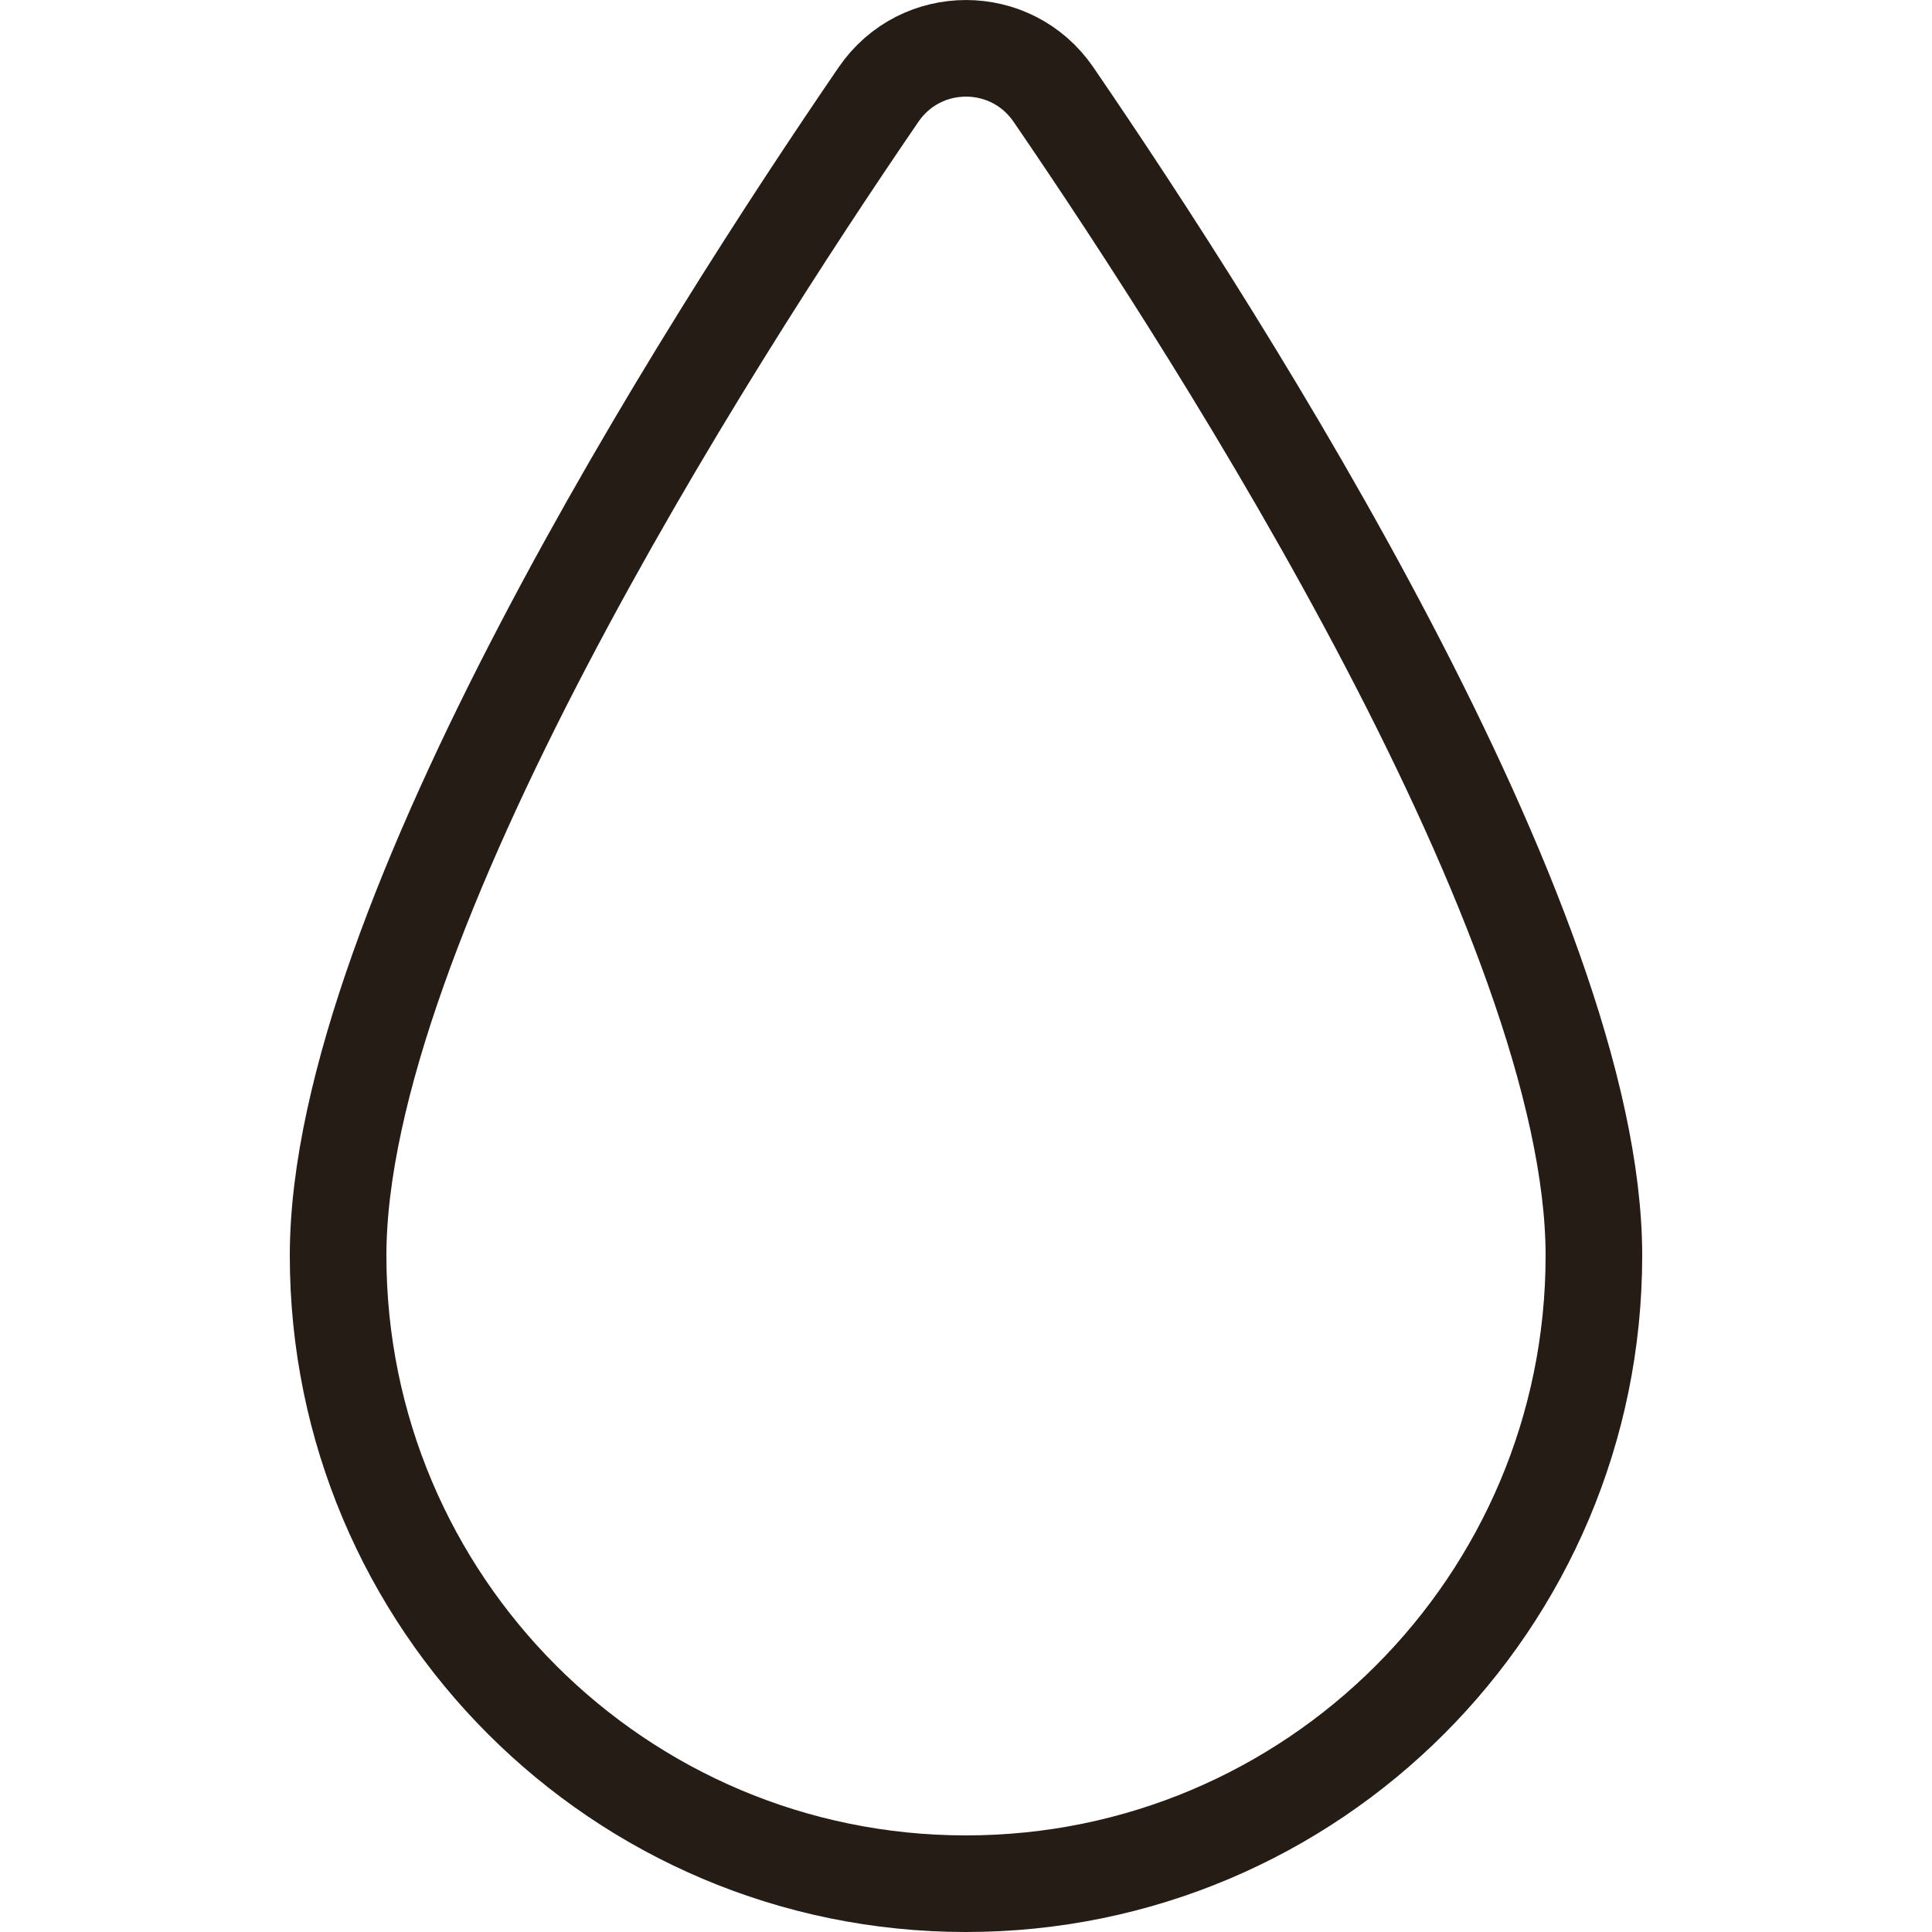 <svg width="20" height="20" viewBox="0 0 20 20" fill="none" xmlns="http://www.w3.org/2000/svg">
<path fill-rule="evenodd" clip-rule="evenodd" d="M10.905 0.978C10.468 0.341 9.532 0.341 9.095 0.978C7.309 3.587 3.5 9.552 3.5 12.998C3.5 16.589 6.41 19.5 10 19.5C13.59 19.5 16.5 16.589 16.5 12.998C16.5 9.552 12.691 3.587 10.905 0.978Z" stroke="#241C15" stroke-linecap="round" stroke-linejoin="round"/>
</svg>
